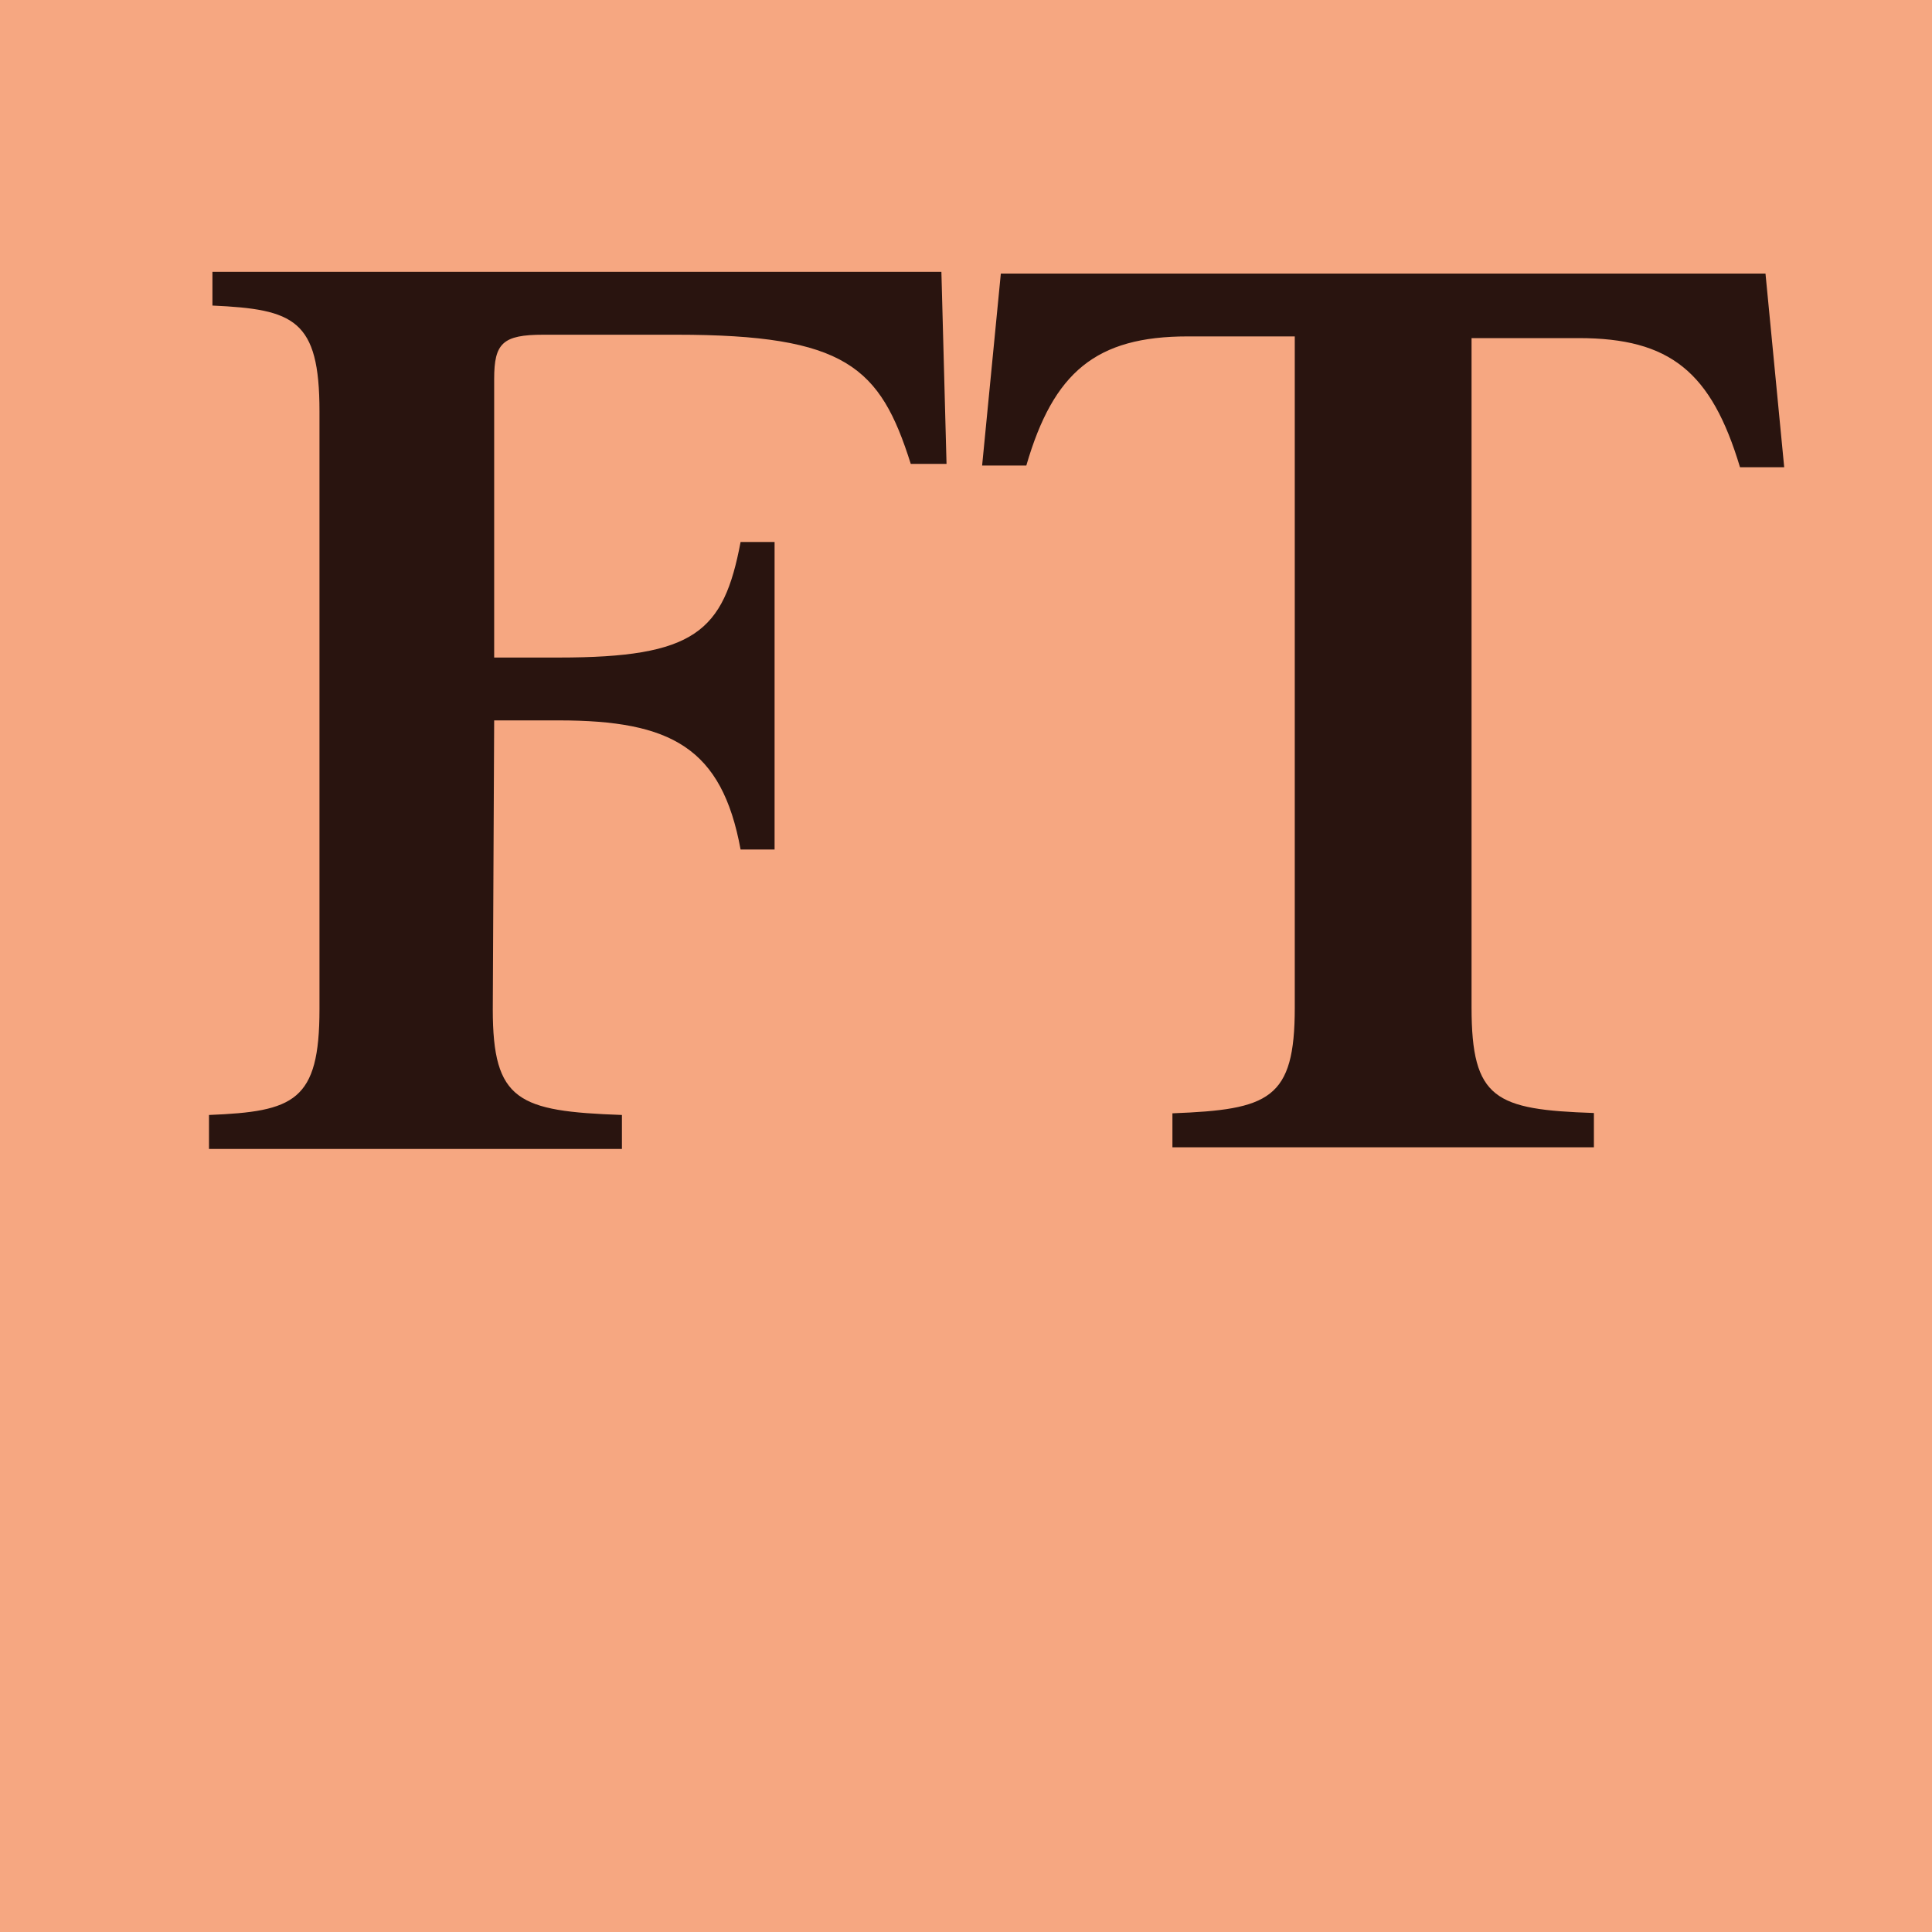 <svg xmlns="http://www.w3.org/2000/svg" width="64" height="64"><path d="M64 64H0V0h64z" fill="#f6a781"/><path d="M16.324 33.435c0 3.04.844 3.377 4.278 3.5v1.126H6.923v-1.126c2.814-.113 3.66-.45 3.66-3.5V13.622c0-3.04-.844-3.377-3.546-3.5V9.006h24.148l.17 6.36H30.17c-1.013-3.208-2.14-4.278-7.768-4.278h-4.4c-1.35 0-1.632.28-1.632 1.464v9.23h2.14c4.503 0 5.46-.844 6.023-3.828h1.126v10.188h-1.126c-.62-3.377-2.308-4.278-6.023-4.278h-2.14zm42.16-24.373h-25.33l-.62 6.36h1.464c.9-3.096 2.308-4.278 5.347-4.278h3.546V33.38c0 3.04-.844 3.377-4.053 3.5v1.126H52.8V36.87c-3.265-.113-4.053-.45-4.053-3.5V11.2h3.546c3.04 0 4.4 1.126 5.347 4.278h1.464z" fill="#29140f"/></svg>